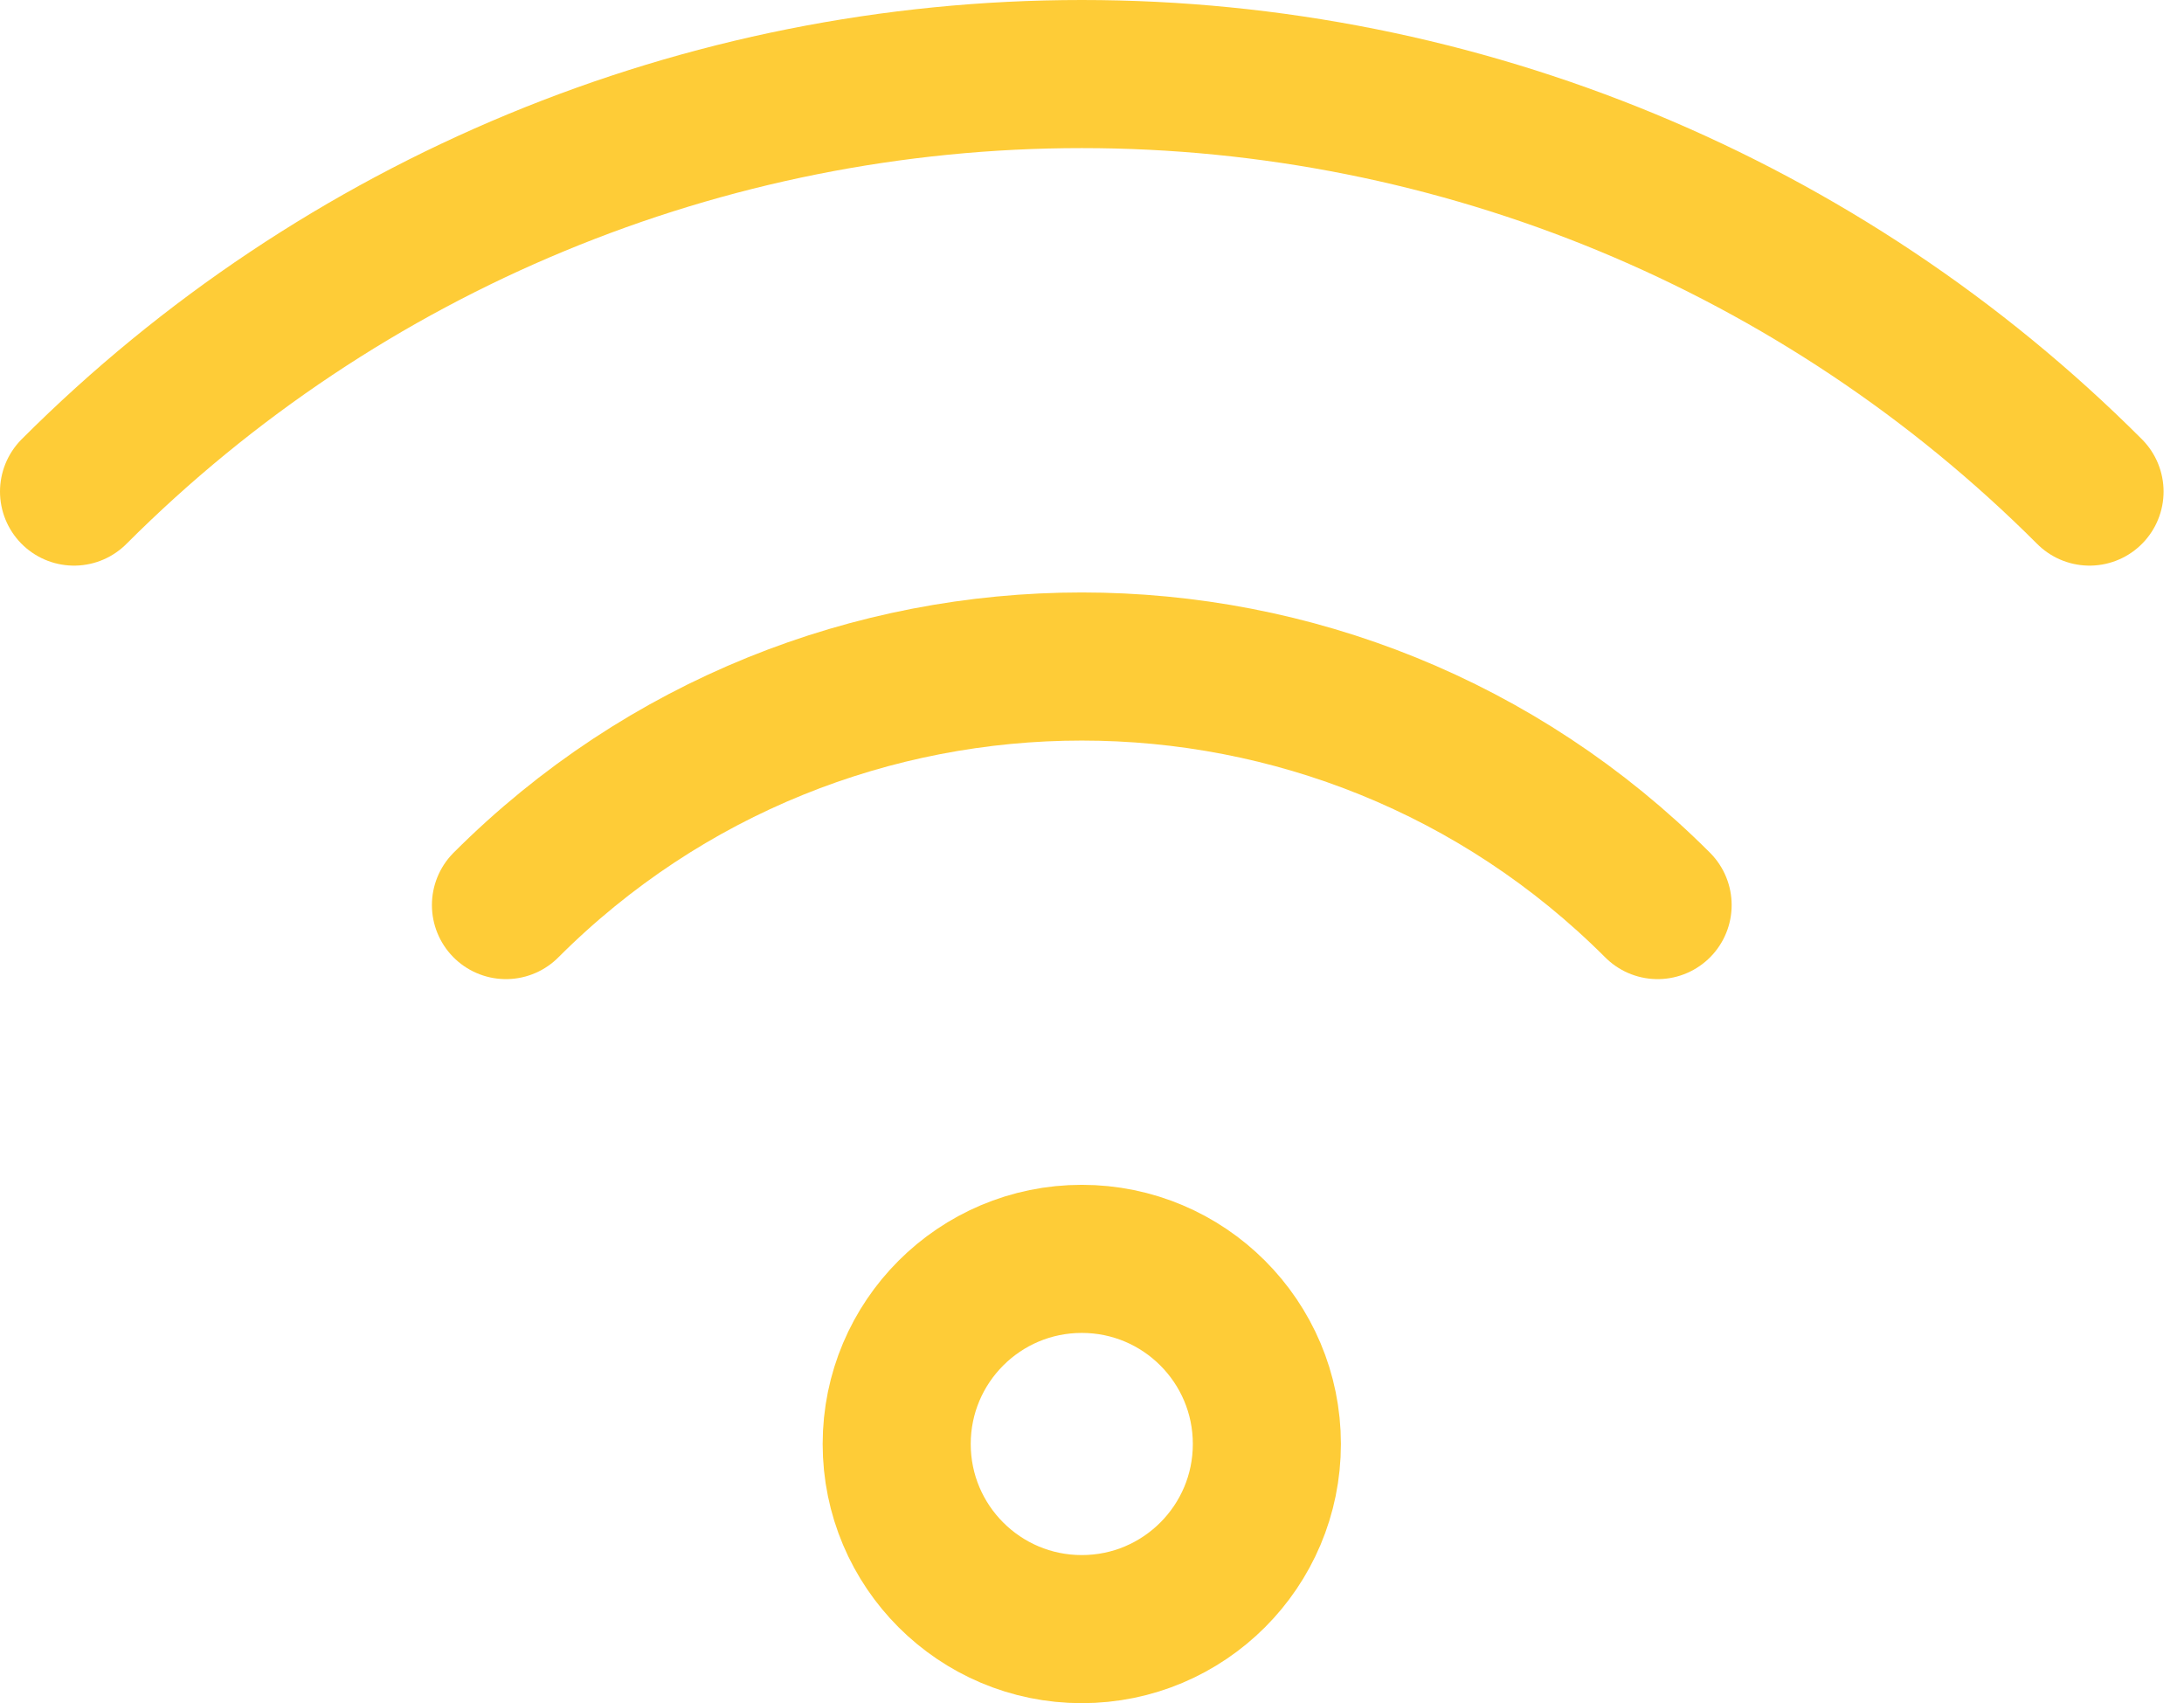 <?xml version="1.0" encoding="UTF-8"?>
<svg width="59px" height="46px" viewBox="0 0 59 46" version="1.1" xmlns="http://www.w3.org/2000/svg" xmlns:xlink="http://www.w3.org/1999/xlink">
    <title>svgexport-9</title>
    <g id="Page-1" stroke="none" stroke-width="1" fill="none" fill-rule="evenodd" stroke-linecap="round" stroke-linejoin="round">
        <g id="svgexport-9" transform="translate(2, 2)" stroke="#FECC37" stroke-width="4">
            <circle id="Oval" cx="27.224" cy="37.001" r="5"></circle>
            <path d="M42.78,22.445 C34.189,13.854 20.259,13.854 11.668,22.445" id="Path"></path>
            <path d="M54.448,11.277 C47.228,4.056 37.435,0 27.224,0 C17.013,0 7.22,4.056 0,11.277" id="Path-2"></path>
        </g>
    </g>
</svg>